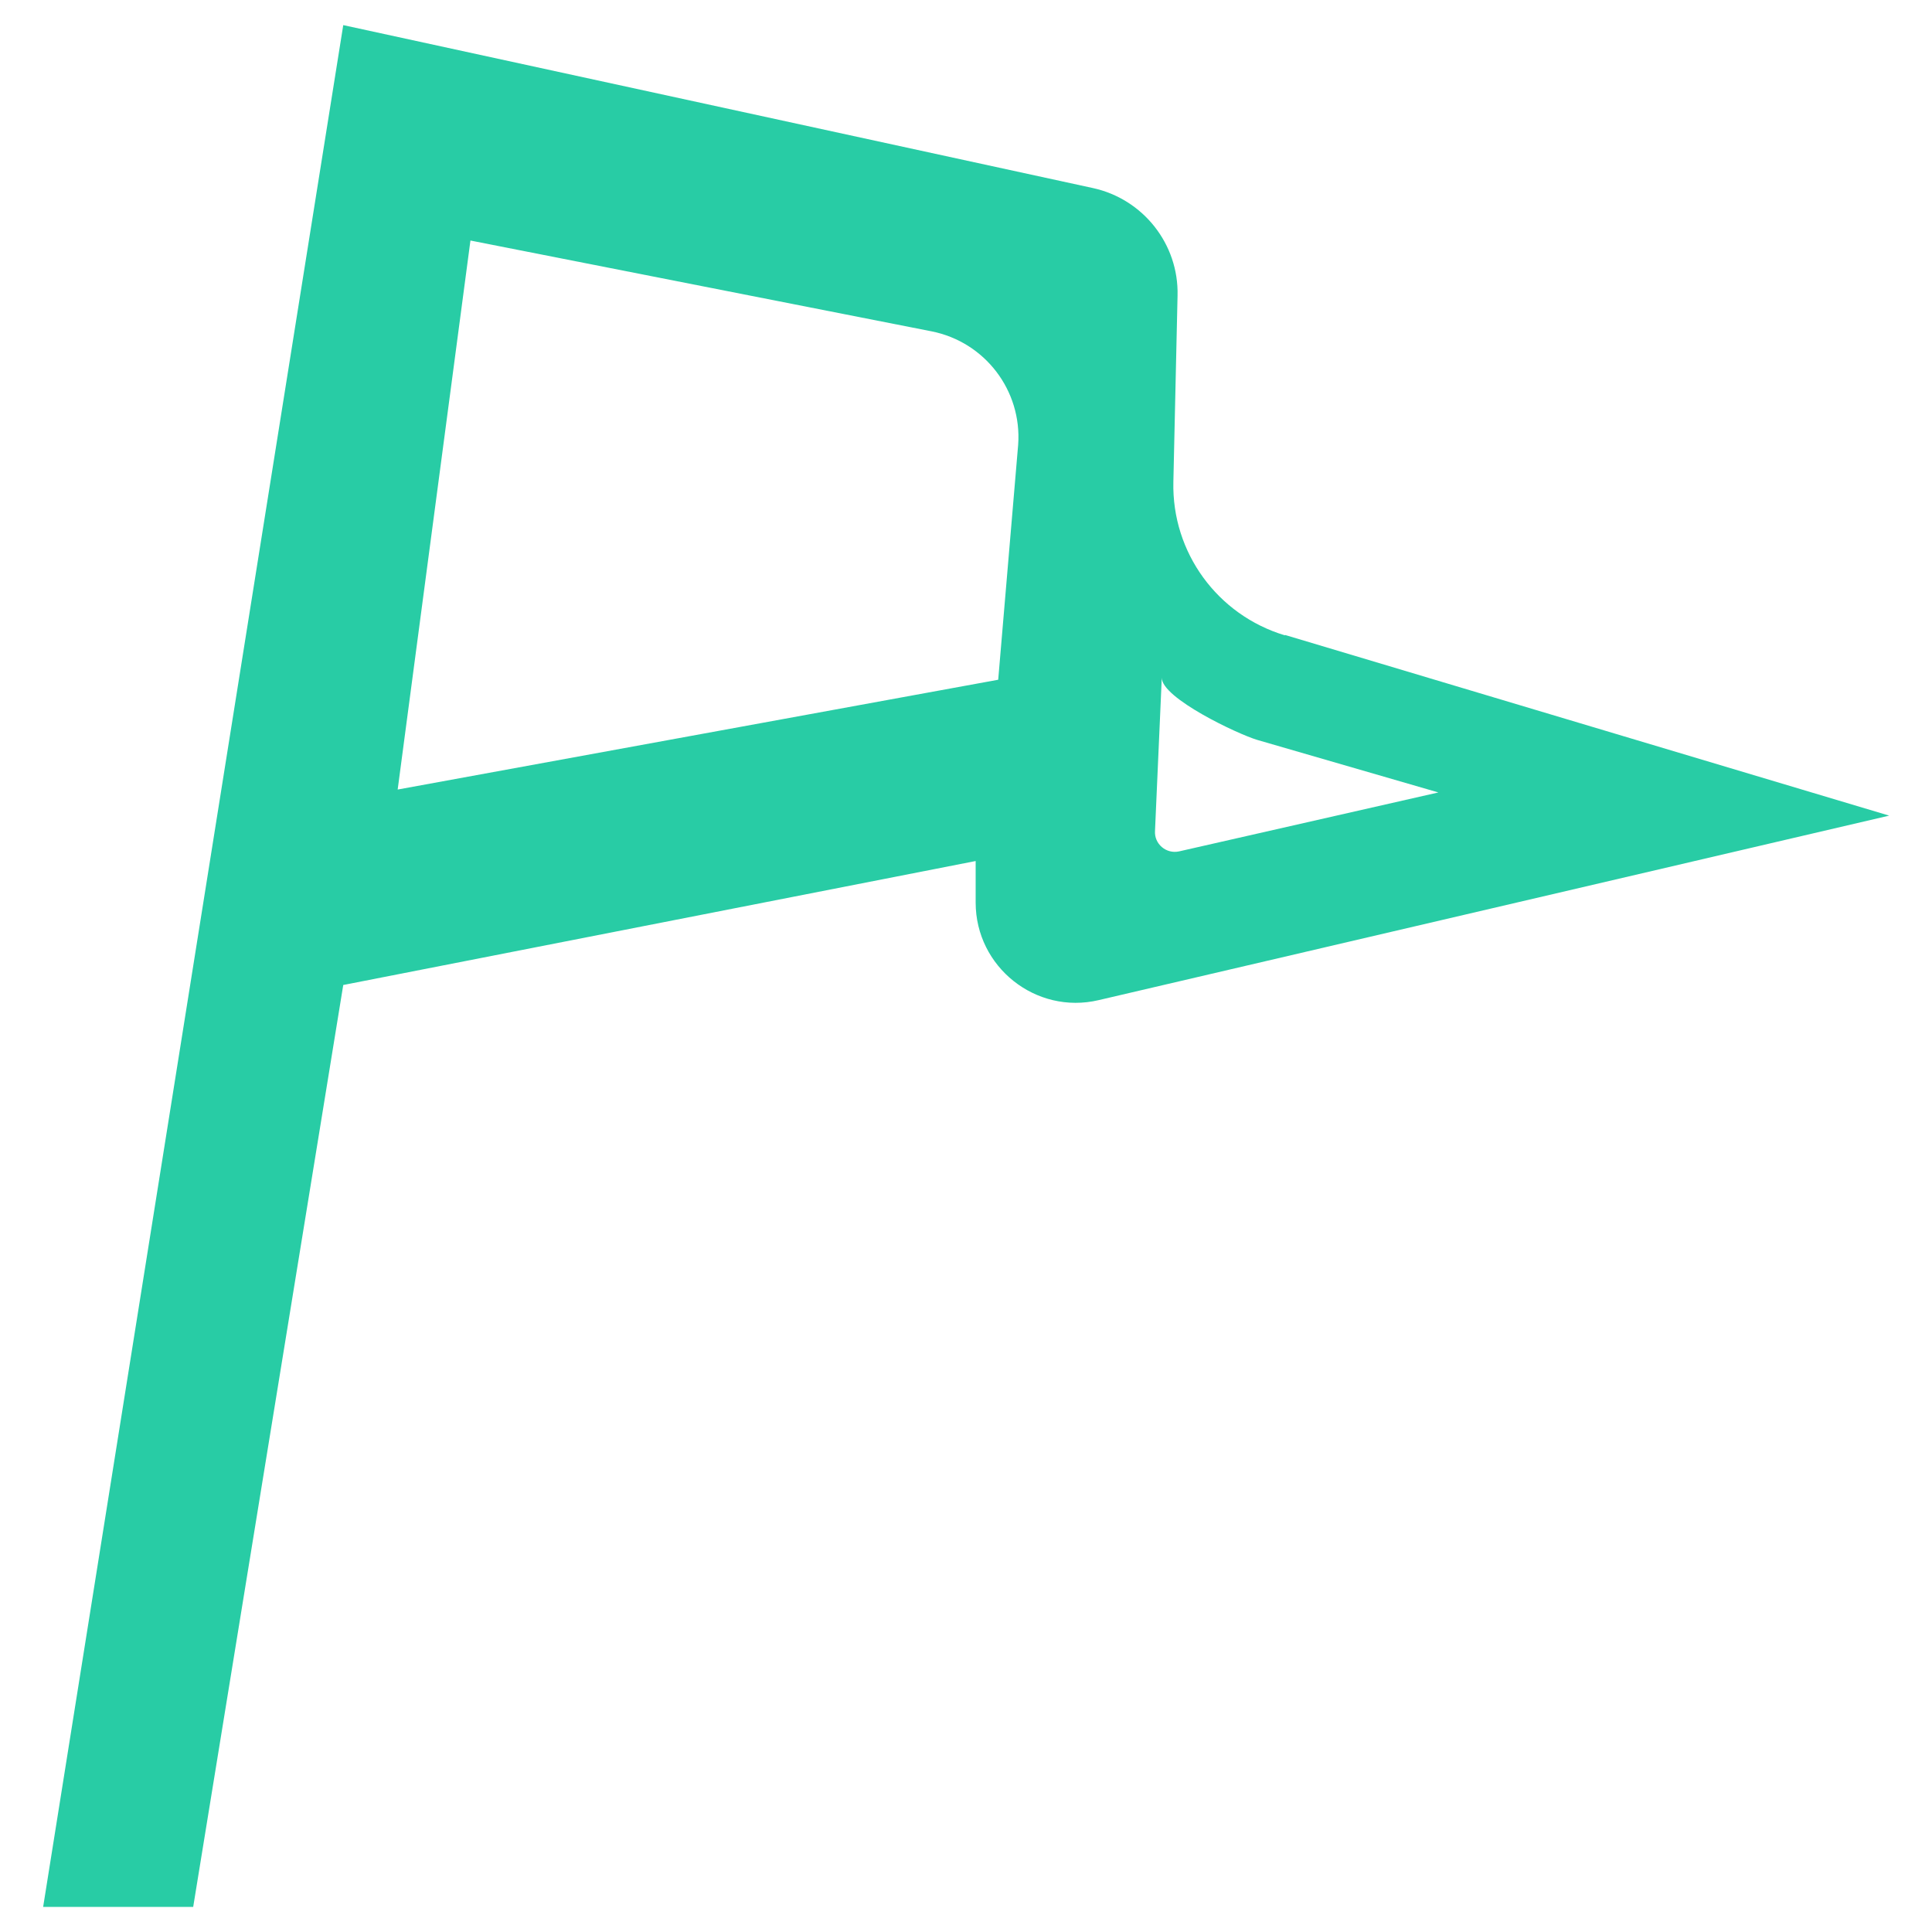 <?xml version="1.0" encoding="UTF-8"?><svg id="b" xmlns="http://www.w3.org/2000/svg" width="60" height="60" viewBox="0 0 60 60"><path d="M39.9,19.73c-2.09-.63-3.51-2.57-3.46-4.76l.13-5.79c.04-1.6-1.07-3-2.63-3.34L10.66.78,1.34,59.22h4.66l4.66-28.63,19.64-3.85v1.29c0,2,1.87,3.49,3.82,3.03l24.55-5.73-18.76-5.61ZM31,21.11l-18.65,3.41,2.26-17.05,14.32,2.82c1.66.33,2.81,1.84,2.69,3.52l-.62,7.3ZM35.87,25.8l.21-4.75c0,.63,2.36,1.75,2.97,1.93l5.62,1.63-8.05,1.83c-.4.09-.78-.23-.75-.64Z" fill="#28cca5"/></svg>